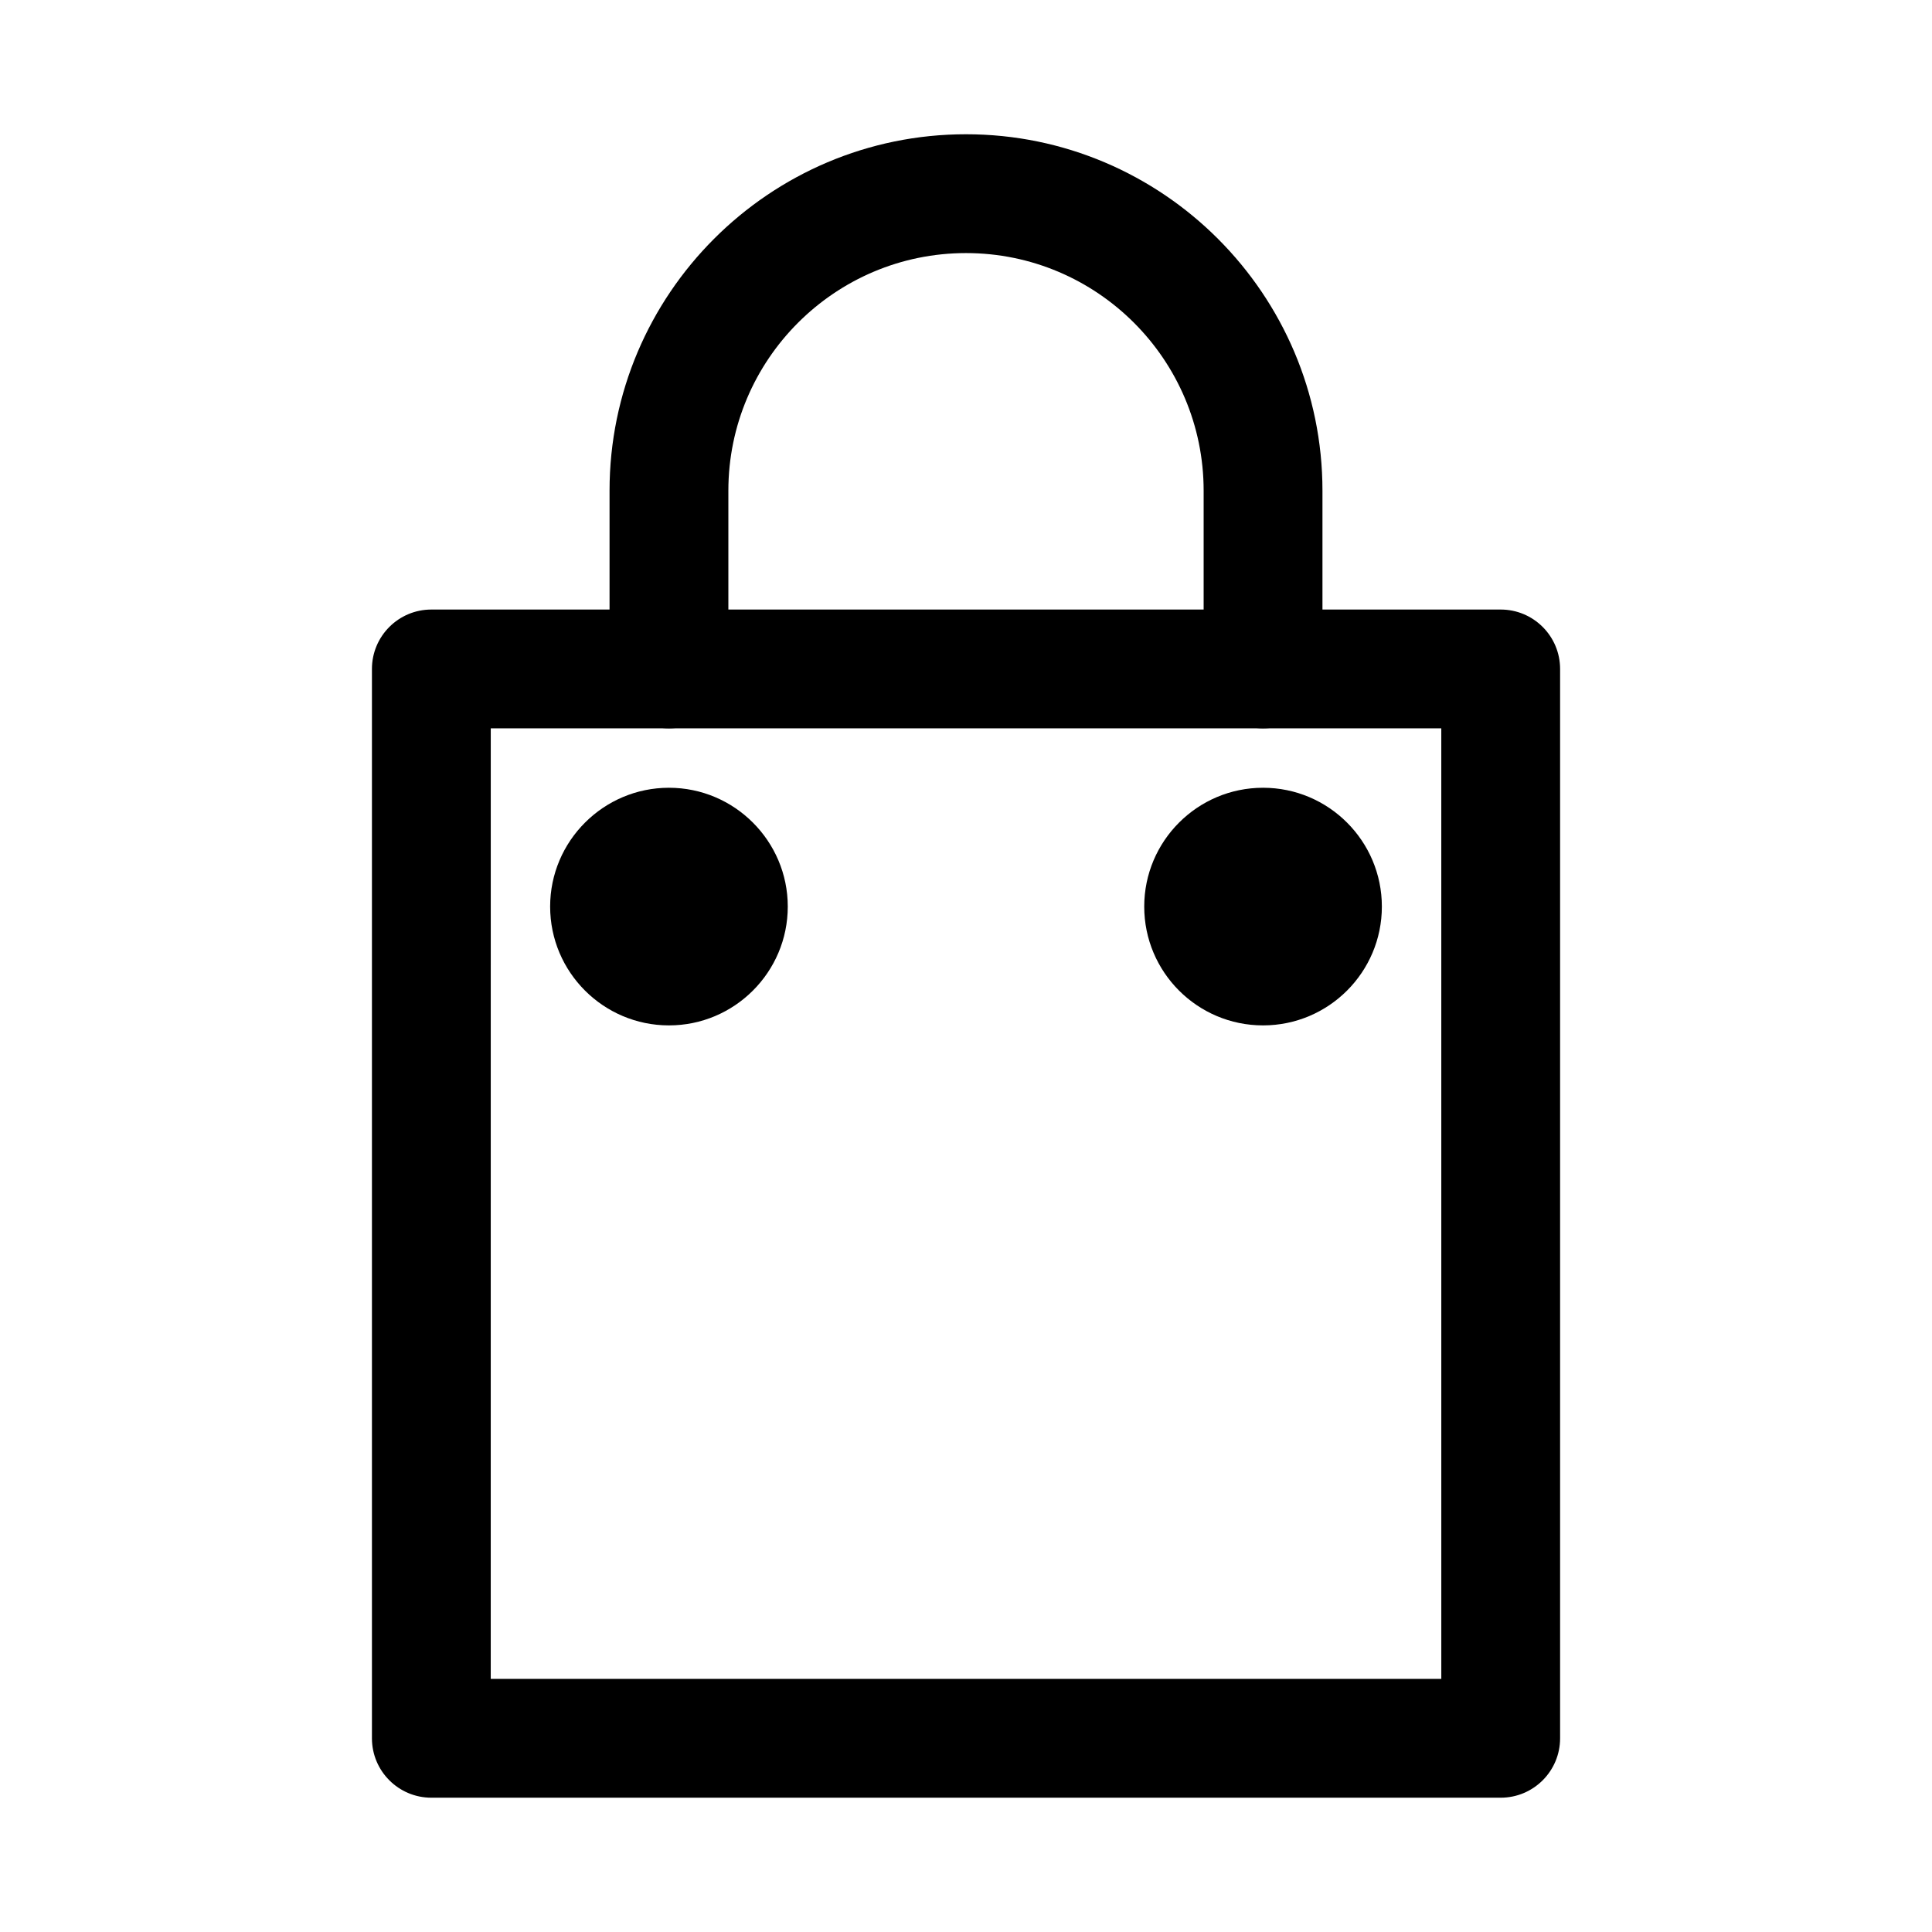<?xml version="1.0" encoding="UTF-8"?>
<!-- Uploaded to: ICON Repo, www.svgrepo.com, Generator: ICON Repo Mixer Tools -->
<svg fill="#000000" width="800px" height="800px" version="1.1" viewBox="144 144 512 512" xmlns="http://www.w3.org/2000/svg">
 <g>
  <path d="m541.7 620.41h-283.39c-8.688 0-15.742-7.051-15.742-15.742v-283.39c0-8.691 7.055-15.742 15.742-15.742h283.39c8.691 0 15.742 7.051 15.742 15.742v283.39c0 8.691-7.051 15.742-15.742 15.742zm-267.65-31.488h251.91l-0.004-251.9h-251.9z"/>
  <path d="m478.72 337.02c-8.691 0-15.742-7.055-15.742-15.746v-47.23c0-34.73-28.246-62.977-62.977-62.977-34.734 0-62.977 28.246-62.977 62.977v47.23c0 8.691-7.055 15.746-15.746 15.746s-15.742-7.055-15.742-15.746v-47.23c0-52.082 42.383-94.465 94.465-94.465s94.465 42.383 94.465 94.465v47.23c-0.004 8.691-7.055 15.746-15.746 15.746z"/>
  <path d="m337.02 384.25c0 8.695-7.051 15.746-15.746 15.746-8.695 0-15.742-7.051-15.742-15.746 0-8.695 7.047-15.742 15.742-15.742 8.695 0 15.746 7.047 15.746 15.742"/>
  <path d="m321.28 415.74c-17.352 0-31.488-14.105-31.488-31.488 0-17.352 14.137-31.488 31.488-31.488 17.352 0 31.488 14.137 31.488 31.488 0 17.383-14.137 31.488-31.488 31.488zm0-47.23-0.031 15.742h0.031z"/>
  <path d="m494.46 384.25c0 8.695-7.047 15.746-15.742 15.746s-15.742-7.051-15.742-15.746c0-8.695 7.047-15.742 15.742-15.742s15.742 7.047 15.742 15.742"/>
  <path d="m478.72 415.74c-17.383 0-31.488-14.105-31.488-31.488 0-17.352 14.105-31.488 31.488-31.488s31.488 14.137 31.488 31.488c0 17.383-14.105 31.488-31.488 31.488zm0-47.23-0.031 15.742h0.031z"/>
 </g>
</svg>